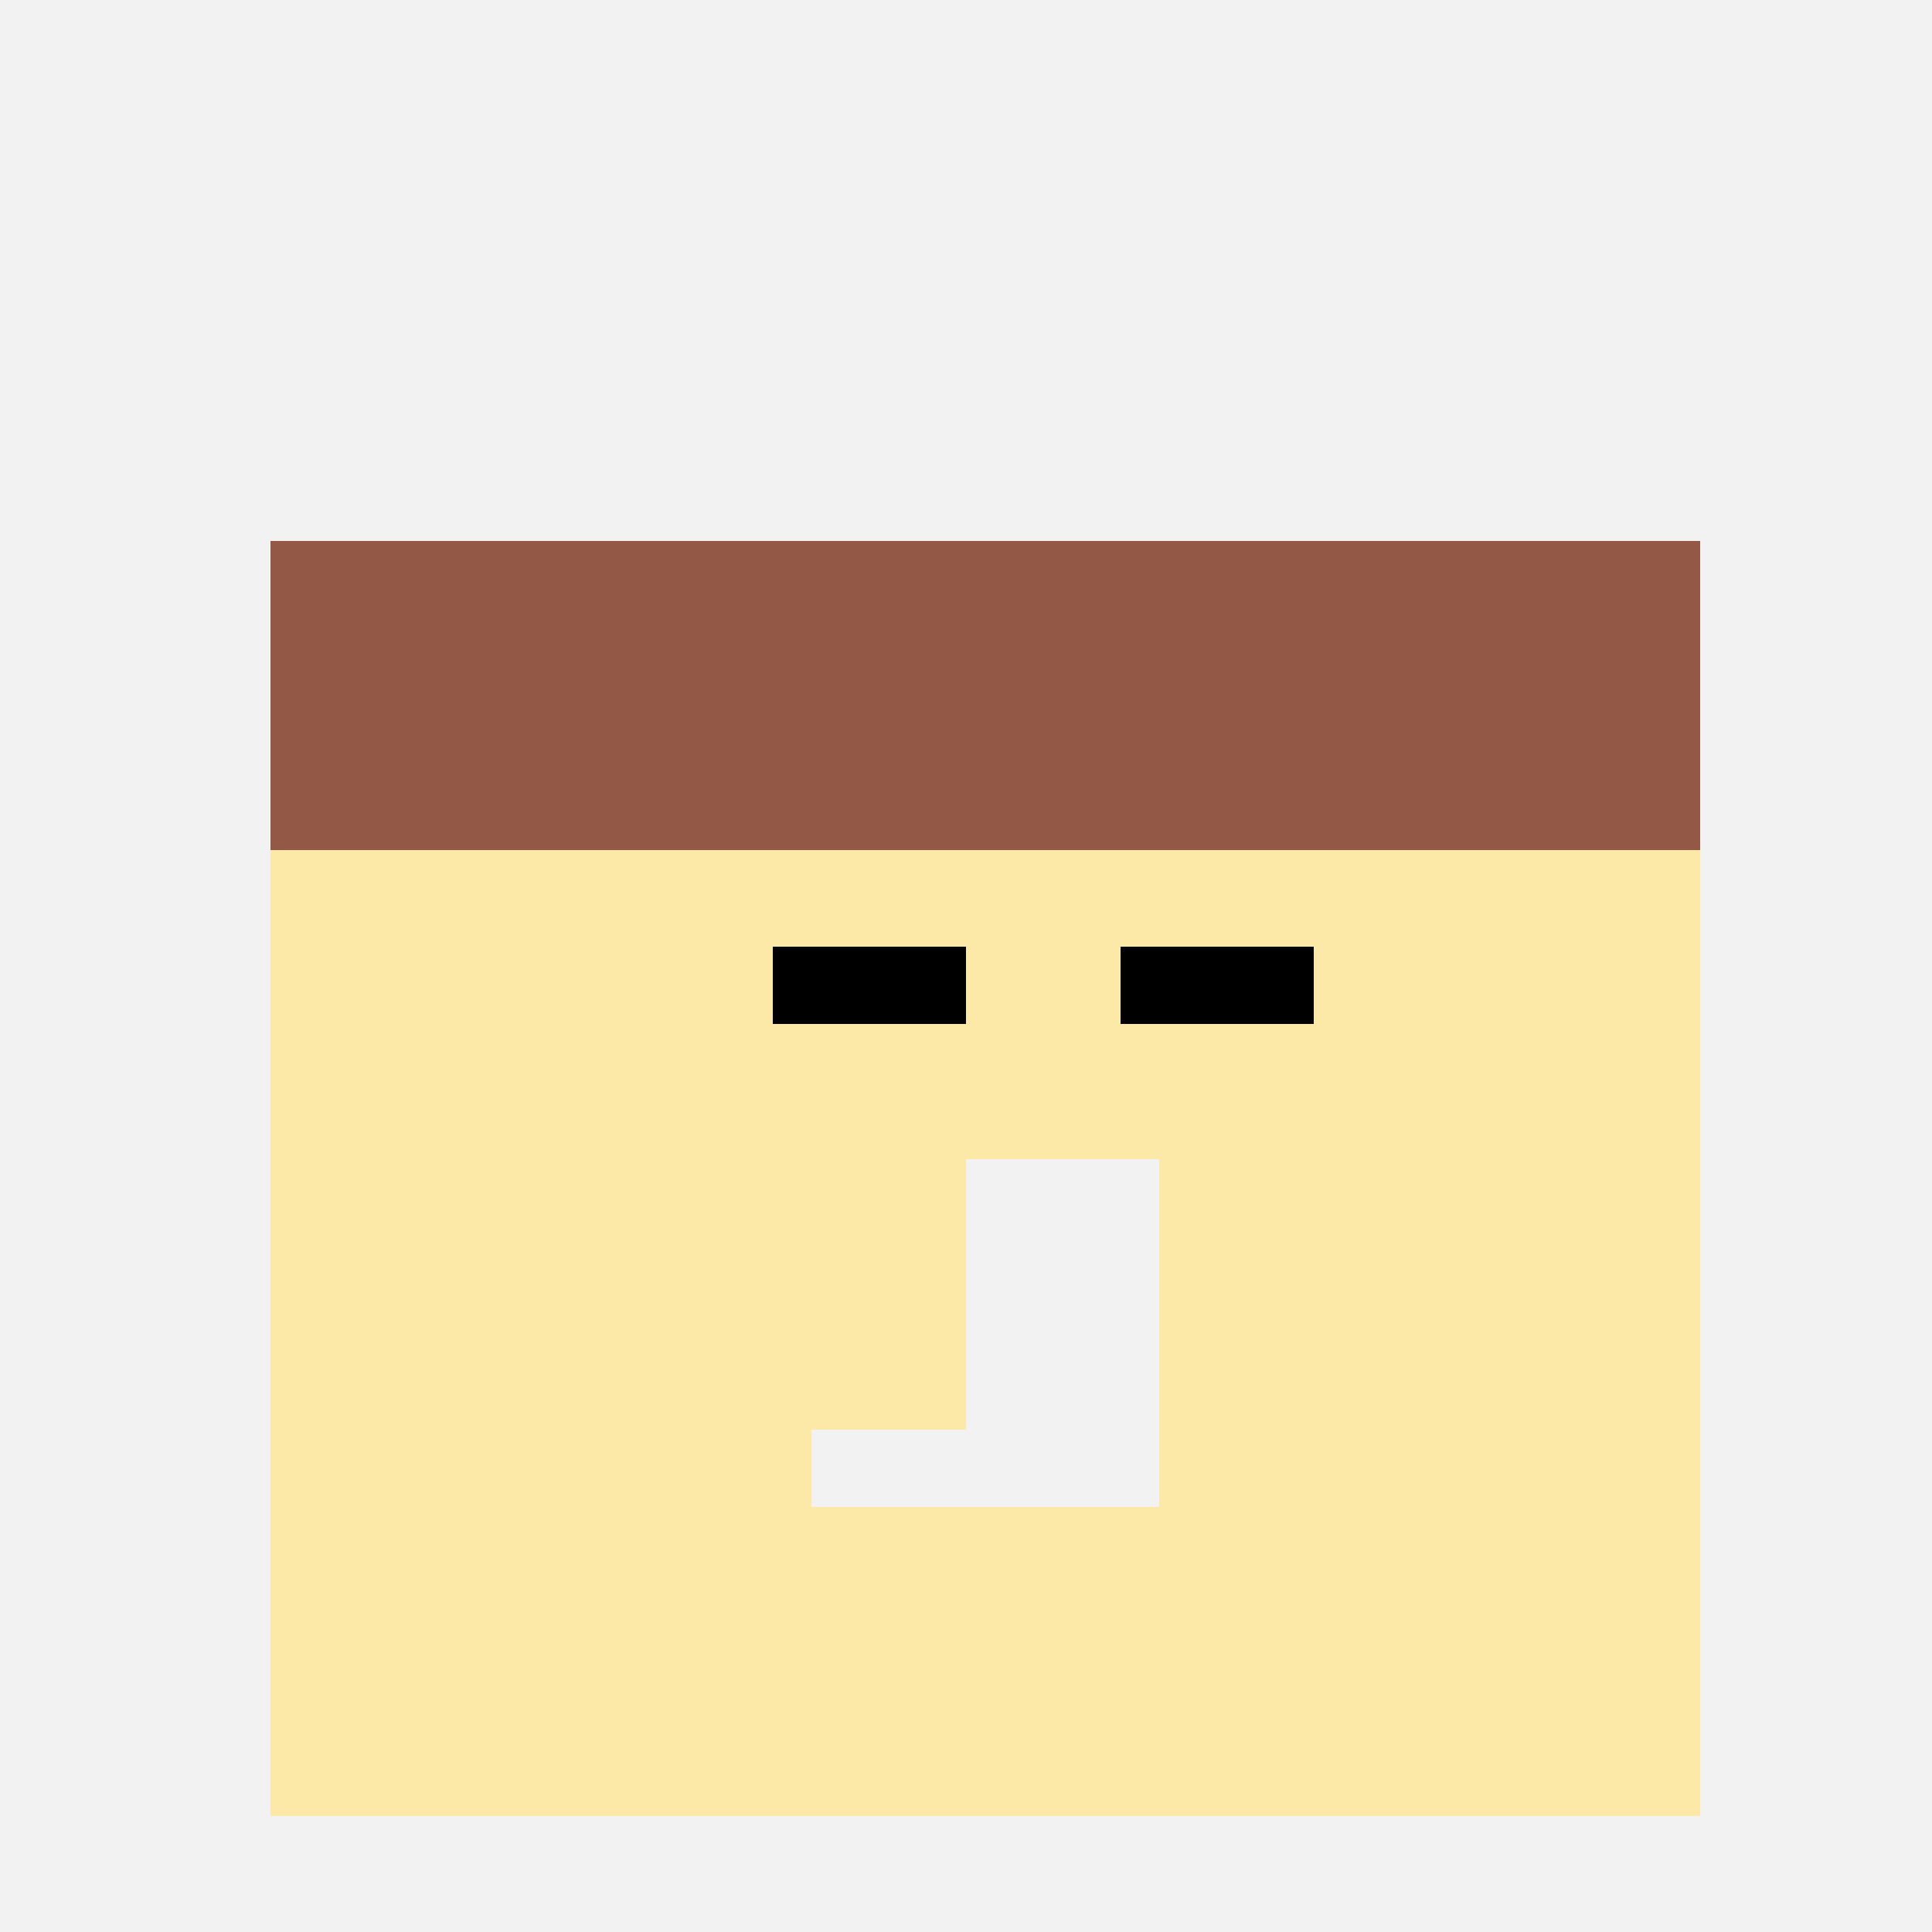 <!--

Generated by DrawGPT.
Free, open source, AI generated images in SVG, PNG, and HTML Canvas format.
https://drawgpt.ai

Created: 2023-09-25T23:04:26.400Z
Link: https://drawgpt.ai/prompt/5494/

-->
<svg xmlns="http://www.w3.org/2000/svg" xmlns:xlink="http://www.w3.org/1999/xlink" width="500" height="500"><defs/><g><rect fill="#F9F9F9" stroke="none" x="0" y="0" width="512" height="512"/><rect fill="#F2F2F2" stroke="none" x="0" y="0" width="512" height="512"/><rect fill="#FCE9A7" stroke="none" x="70" y="140" width="370" height="370"/><rect fill="#945946" stroke="none" x="70" y="140" width="370" height="80"/><rect fill="#000000" stroke="none" x="200" y="245" width="50" height="20"/><rect fill="#000000" stroke="none" x="290" y="245" width="50" height="20"/><rect fill="#F2F2F2" stroke="none" x="250" y="300" width="50" height="70"/><rect fill="#F2F2F2" stroke="none" x="210" y="370" width="90" height="20"/><rect fill="#FCE9A7" stroke="none" x="210" y="400" width="90" height="50"/><rect fill="#F2F2F2" stroke="none" x="0" y="470" width="512" height="42"/></g></svg>
